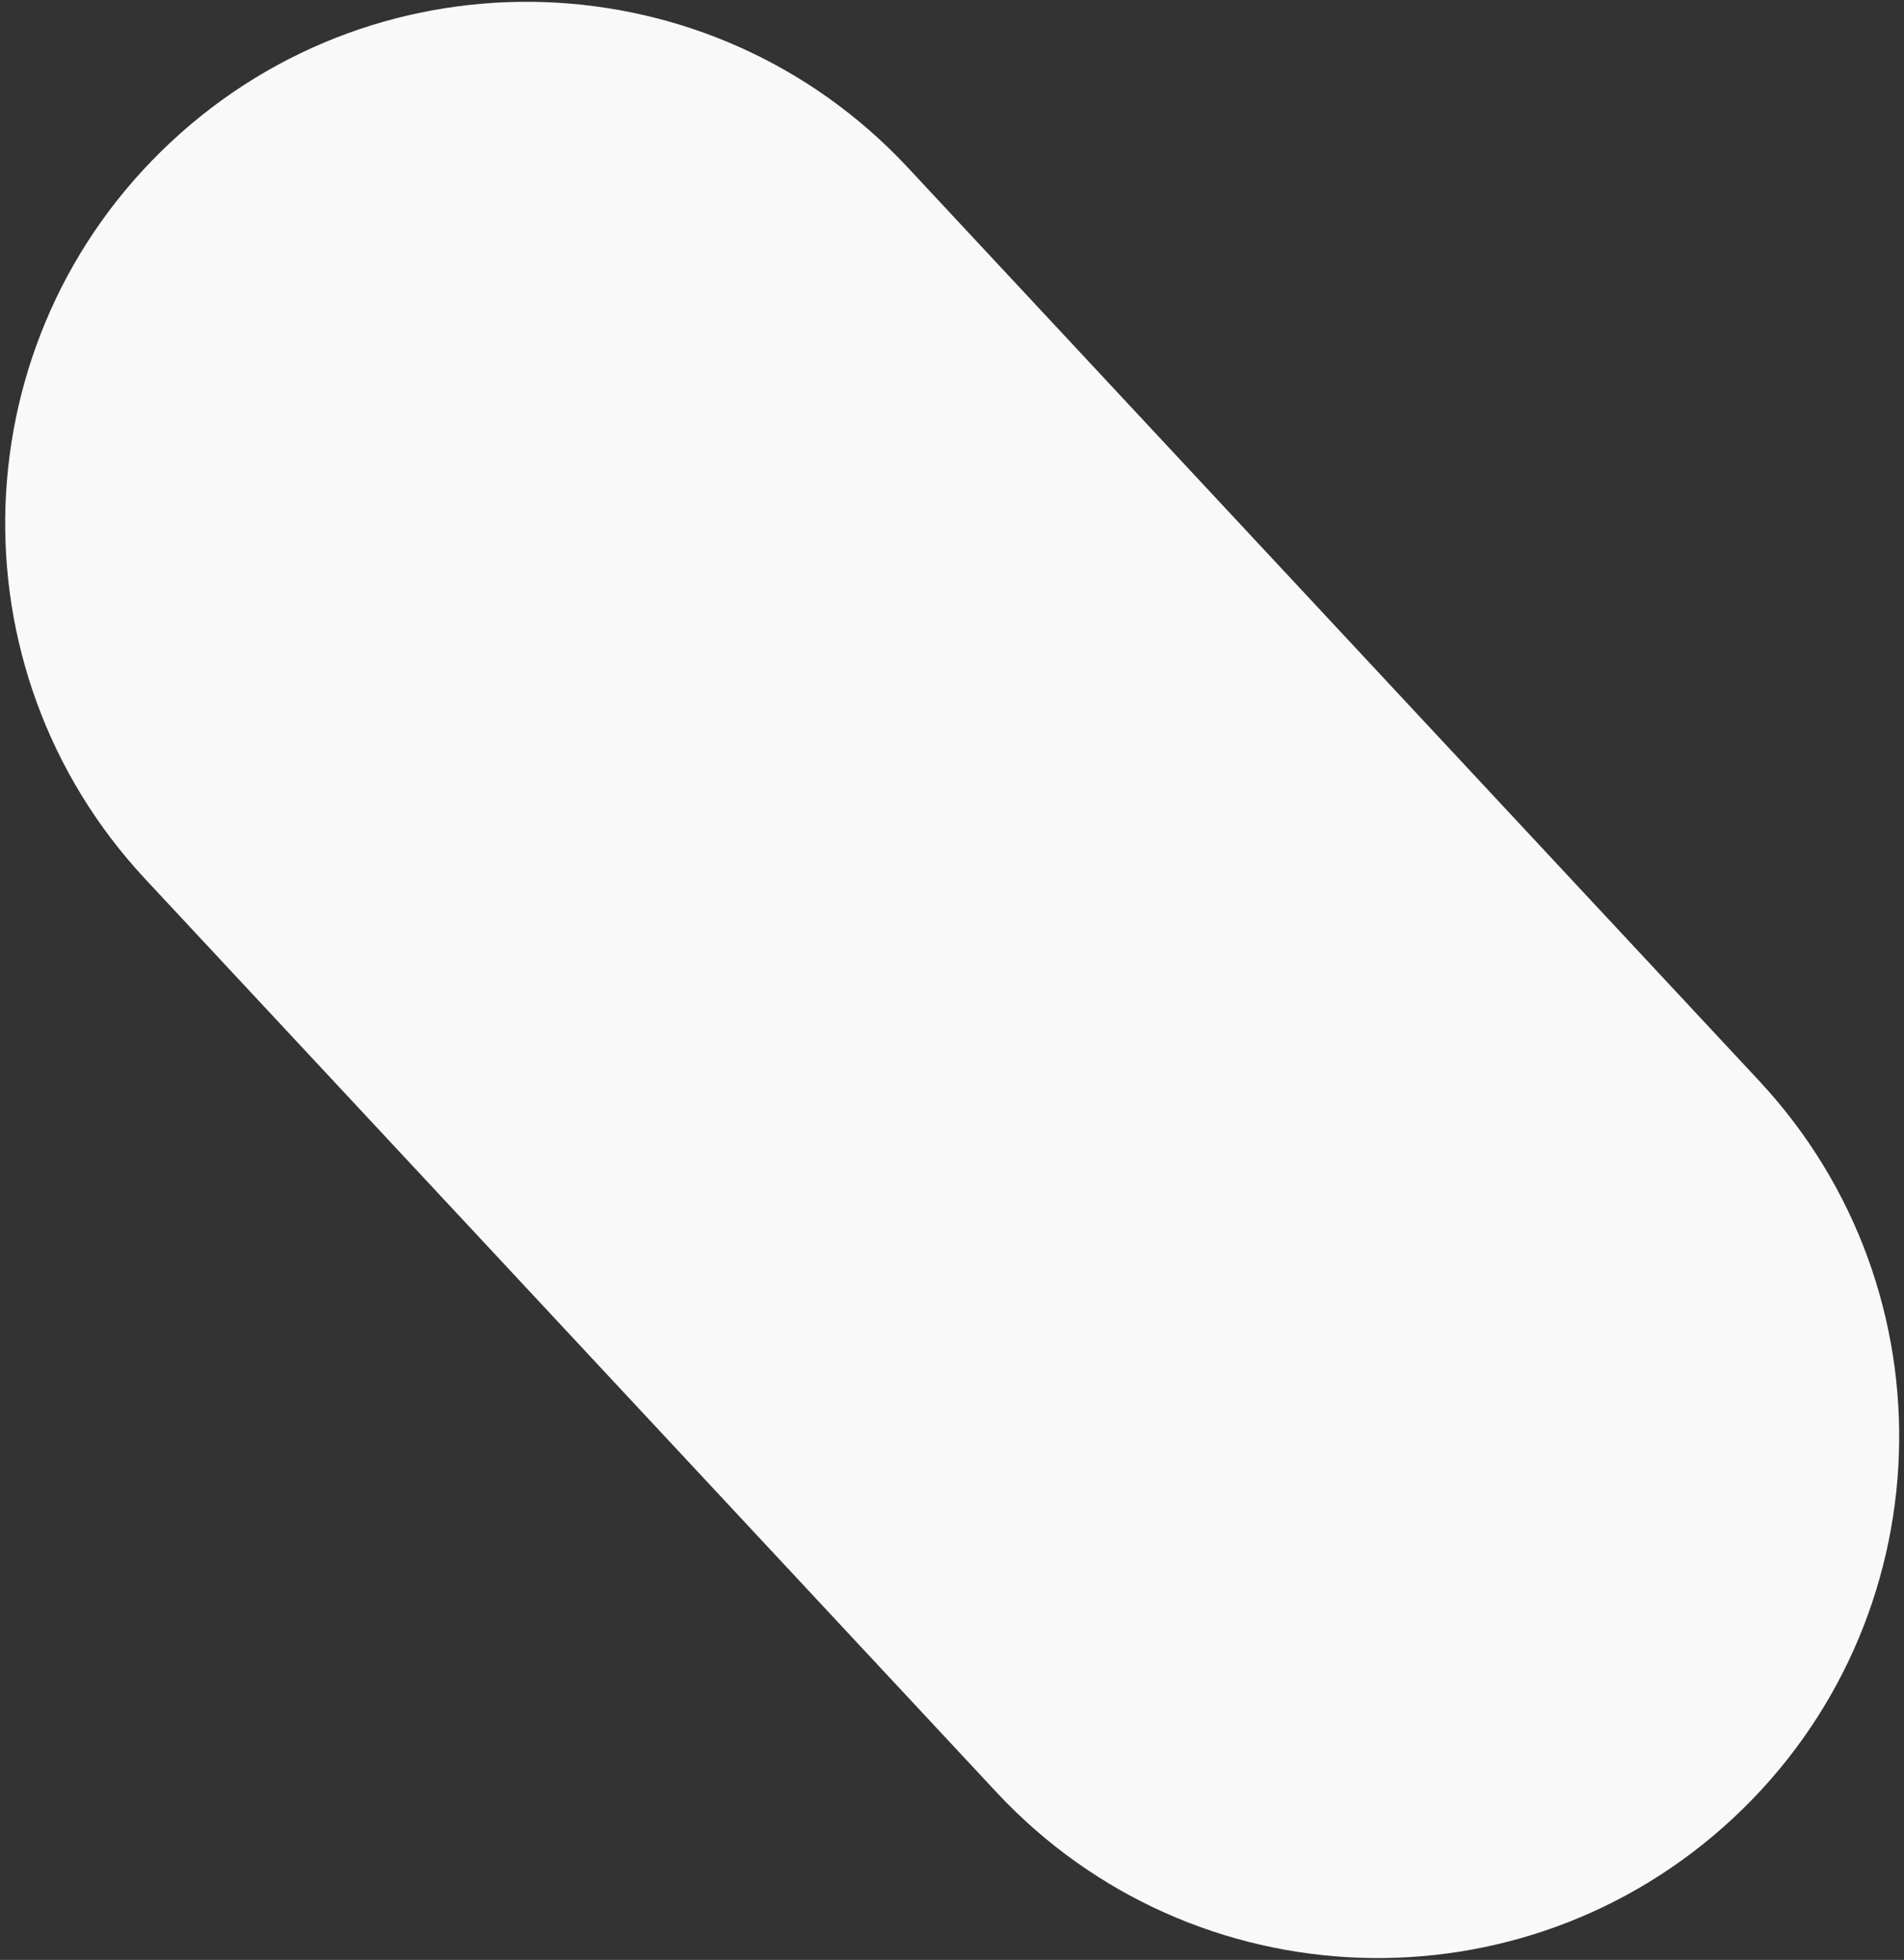 <?xml version="1.0" encoding="UTF-8"?>
<svg width="237px" height="244px" viewBox="0 0 237 244" version="1.1" xmlns="http://www.w3.org/2000/svg"
>
	<rect x="0" y="0" width="237" height="244" fill="#333333" stroke="none"/>
	<!-- Generator: Sketch 61 (89581) - https://sketch.com -->
	<title>personal-advice_gray-2</title>
	<desc>Created with Sketch.</desc>
	<g id="Categorie" stroke="none" stroke-width="1" fill="none" fill-rule="evenodd">
		<g id="#2-Subcategorie" transform="translate(-830, -2641)" fill="#F9F9F9">
			<g id="Persoonlijk-advies" transform="translate(150, 2278)">
				<g id="vormen" transform="translate(71, 0)">
					<path
						d="M635.644,442.39 L785.766,402.211 C820.404,392.94 856.003,413.493 865.294,448.127 C874.577,482.735 854.048,518.316 819.44,527.6 C819.428,527.603 819.416,527.606 819.404,527.61 L669.283,567.789 C634.644,577.06 599.045,556.507 589.754,521.873 C580.471,487.265 601,451.684 635.608,442.4 C635.62,442.397 635.632,442.394 635.644,442.39 Z"
						id="personal-advice_gray-2"
						transform="translate(727.524, 485) rotate(-118) translate(-727.524, -485) "></path>
				</g>
			</g>
		</g>
	</g>
</svg>
